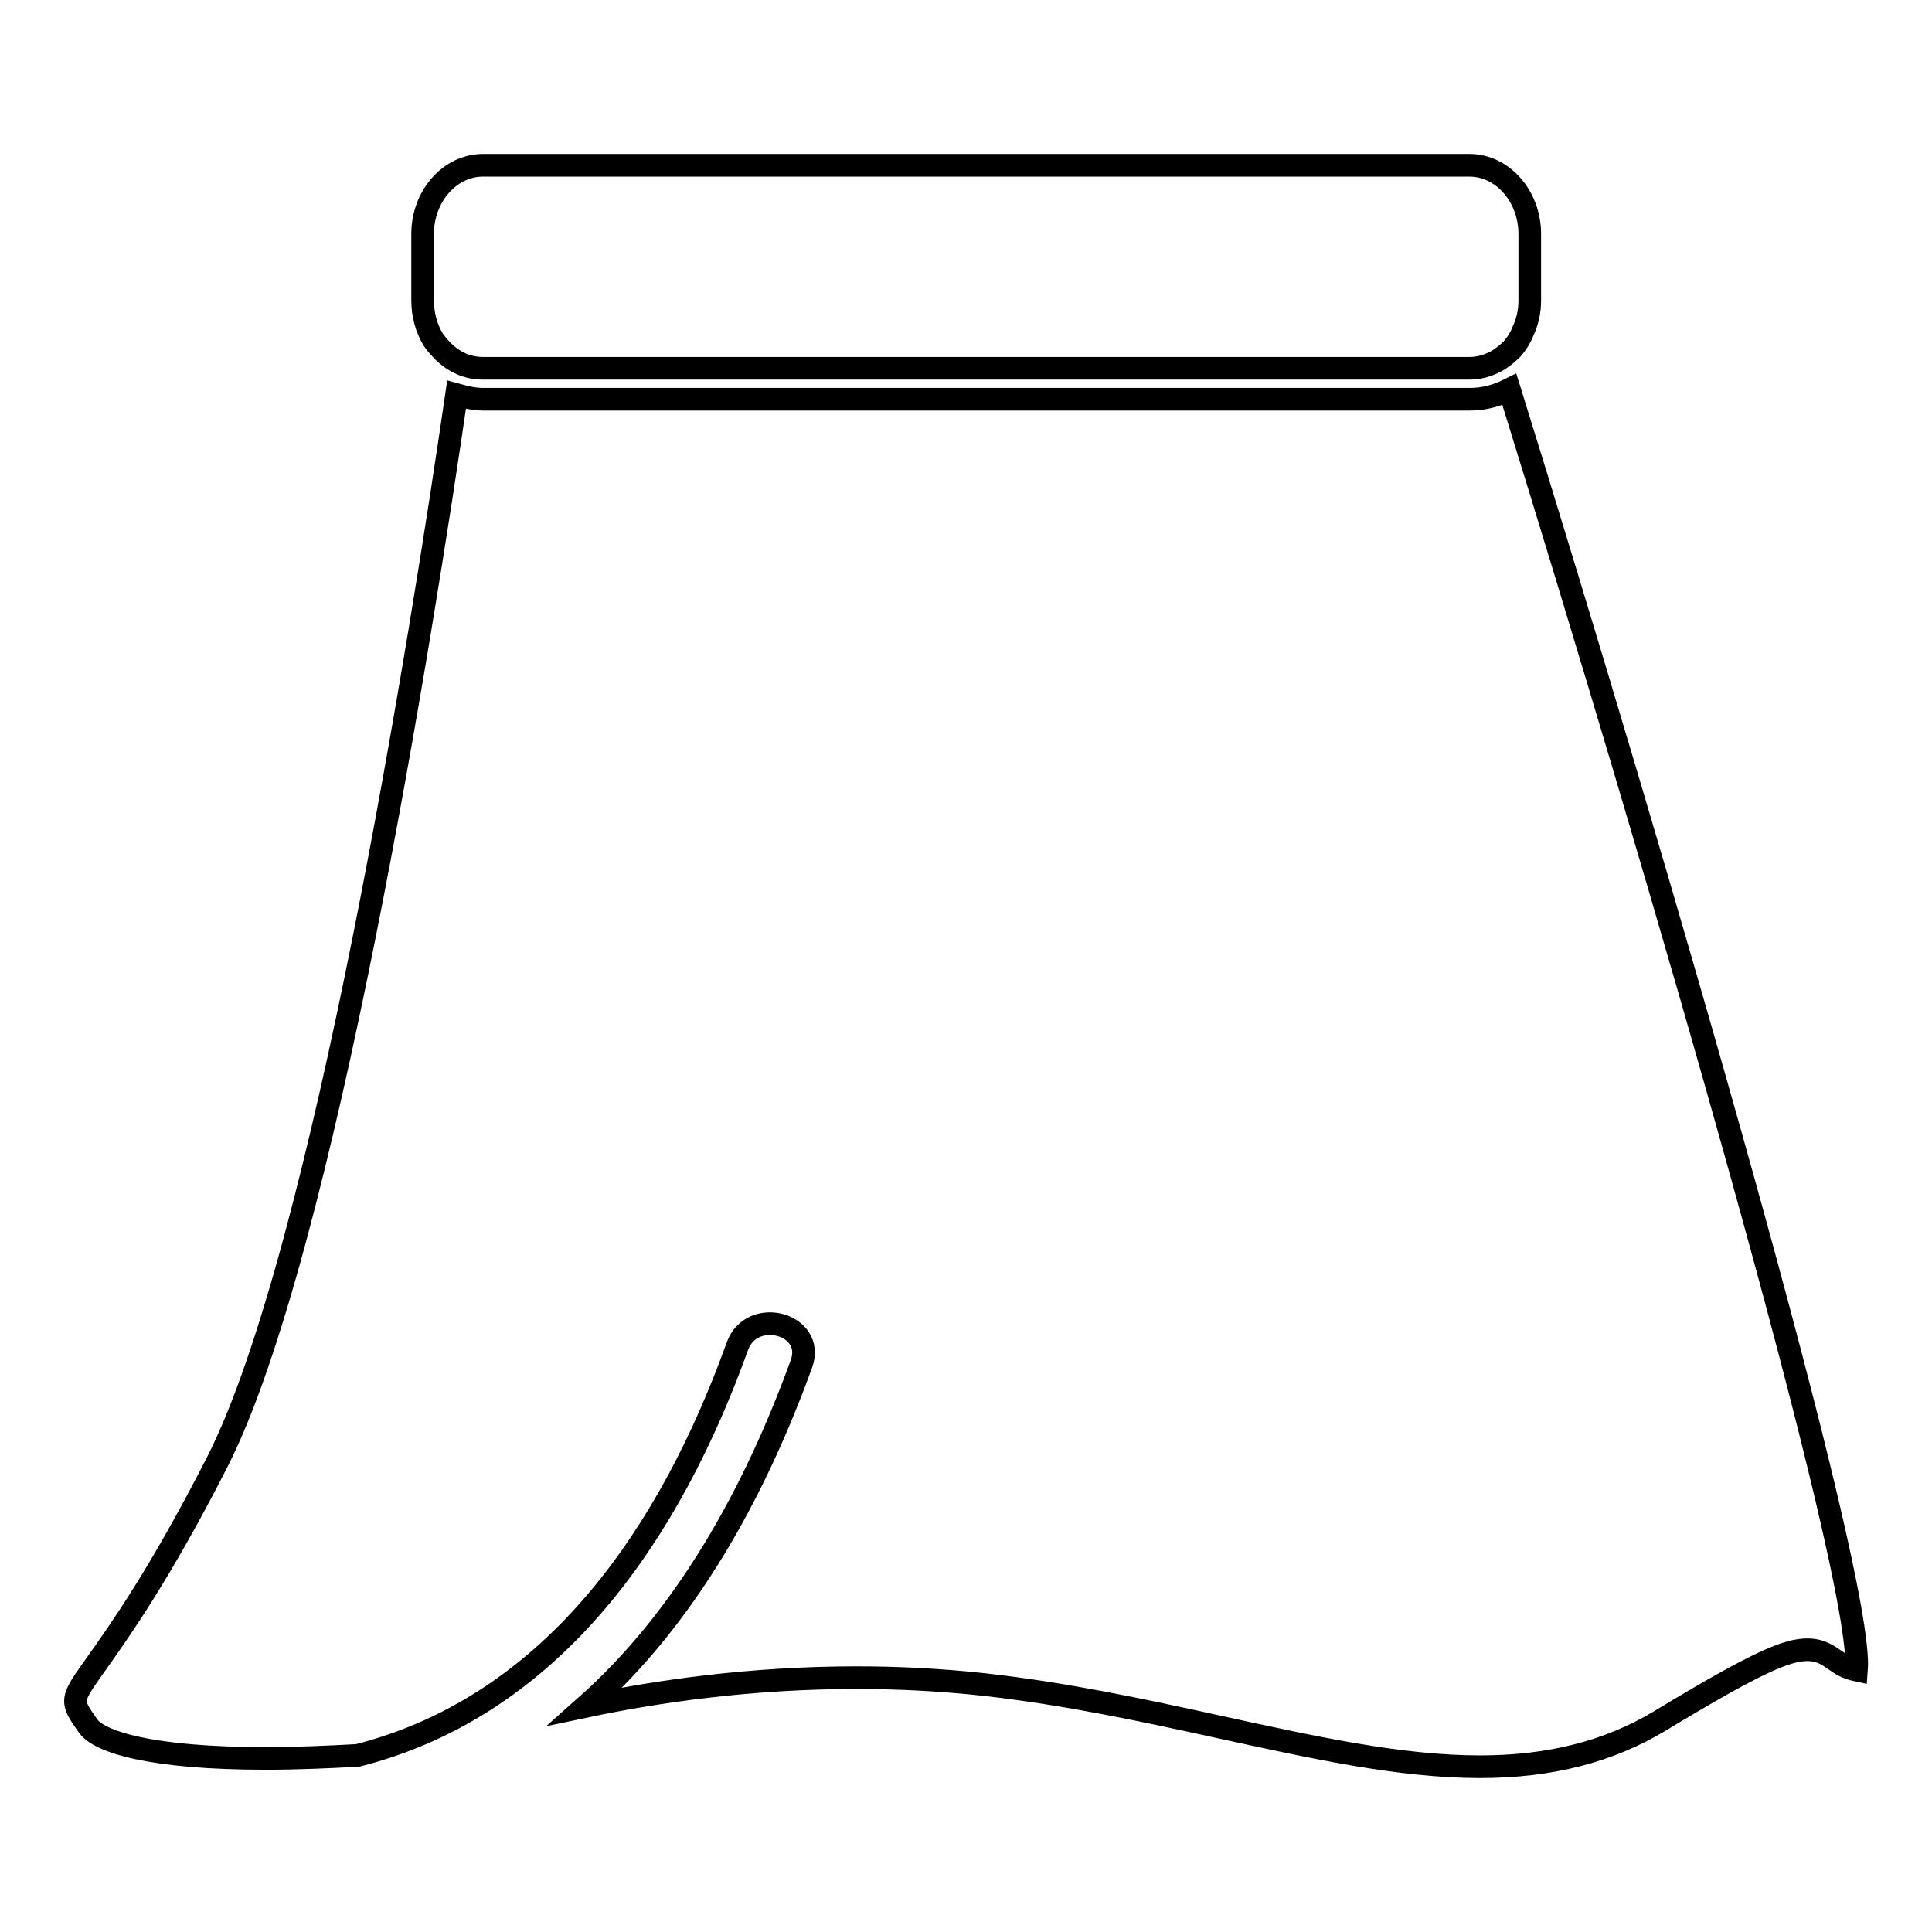 <?xml version="1.0" encoding="utf-8"?>
<!-- Svg Vector Icons : http://www.onlinewebfonts.com/icon -->
<!DOCTYPE svg PUBLIC "-//W3C//DTD SVG 1.1//EN" "http://www.w3.org/Graphics/SVG/1.1/DTD/svg11.dtd">
<svg version="1.1" xmlns="http://www.w3.org/2000/svg" xmlns:xlink="http://www.w3.org/1999/xlink" x="0px" y="0px" viewBox="0 0 256 256" enable-background="new 0 0 256 256" xml:space="preserve">
<g><g><g><g><path stroke-width="3" fill-opacity="0" stroke="#000000"  d="M35.2,233c4.3,0,8.5-0.2,12.2-0.4c26.3-6.7,41.6-30,50.3-54.2c1.9-5.3,10.4-3,8.5,2.3c-6.2,17.1-15.3,33.6-28.6,45.4c9.5-2,21.9-3.8,35.9-3.8c5.7,0,11.3,0.3,16.8,0.9c10.8,1.2,21.1,3.4,31.1,5.6c12.4,2.7,24,5.3,34.7,5.3c9.3,0,17.1-2,23.9-6.1c13.2-8,16.9-9.4,19.5-9.4c1.8,0,2.8,0.8,3.7,1.4c0.7,0.5,1.4,1,2.8,1.3c1-12.4-26.1-105.6-46-169.7c-1.6,0.8-3.3,1.3-5.2,1.3H64c-1.2,0-2.4-0.3-3.5-0.6C56,83.2,42.9,166,28.8,193.7c-7.6,14.9-12.9,22.3-16,26.7c-3.5,4.9-3.5,4.9-1.2,8.2C13,230.8,20,233,35.2,233z"/><path stroke-width="3" fill-opacity="0" stroke="#000000"  d="M59.2,47c0.6,0.5,1.2,0.9,1.9,1.2c0.9,0.4,1.9,0.6,2.9,0.6h130.8c1.4,0,2.8-0.5,3.9-1.2c0.6-0.4,1.2-0.9,1.7-1.4c0.6-0.7,1.1-1.5,1.4-2.3c0.6-1.3,0.9-2.6,0.9-4.1V31c0-5-3.6-9.1-8-9.1H64c-4.4,0-8,4.1-8,9.1v8.8c0,1.9,0.5,3.7,1.4,5.2C57.9,45.7,58.5,46.4,59.2,47z"/></g></g><g></g><g></g><g></g><g></g><g></g><g></g><g></g><g></g><g></g><g></g><g></g><g></g><g></g><g></g><g></g></g></g>
</svg>
